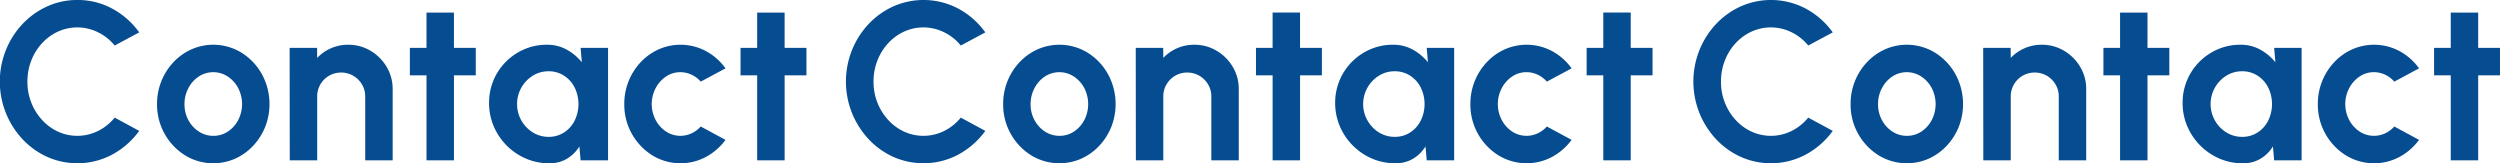 <svg xmlns="http://www.w3.org/2000/svg" width="1867.372" height="121.97" viewBox="0 0 1867.372 121.97">
  <defs>
    <style>
      .cls-1 {
        fill: #064c91;
        fill-rule: evenodd;
      }
    </style>
  </defs>
  <path id="txt_contact.svg" class="cls-1" d="M1371.01,4232.54a60.1,60.1,0,0,0,19.91-17.56l-18.32-9.91a37.589,37.589,0,0,1-12.22,9.87,34.773,34.773,0,0,1-30.15.59,37.31,37.31,0,0,1-11.89-8.74,41.372,41.372,0,0,1-8.02-12.89,42.266,42.266,0,0,1-2.9-15.71,42.731,42.731,0,0,1,2.86-15.66,40.624,40.624,0,0,1,7.98-12.94,37.36,37.36,0,0,1,11.92-8.74,34.881,34.881,0,0,1,30.12.55,36.791,36.791,0,0,1,12.3,9.83l18.32-9.83a59.344,59.344,0,0,0-19.91-17.6,55.6,55.6,0,0,0-48.72-1.85,58.456,58.456,0,0,0-18.44,13.11,61.511,61.511,0,0,0-12.43,19.4,63.084,63.084,0,0,0,12.43,66.82,57.947,57.947,0,0,0,18.44,13.15A55.351,55.351,0,0,0,1371.01,4232.54Zm91.57,3.19a42.056,42.056,0,0,0,13.36-9.53,45.6,45.6,0,0,0,9.03-14.07,46.721,46.721,0,0,0-2.4-39.48,44.135,44.135,0,0,0-15.2-16.05,40.374,40.374,0,0,0-37.42-2.52,41.963,41.963,0,0,0-13.4,9.54,45.256,45.256,0,0,0-12.31,31.37,44.587,44.587,0,0,0,20.88,38.22A40.376,40.376,0,0,0,1462.58,4235.73Zm-27.05-20.2a23.071,23.071,0,0,1-7.85-8.53,24.583,24.583,0,0,1-2.94-12.01,25.1,25.1,0,0,1,2.86-11.84,23.442,23.442,0,0,1,7.72-8.74,19.77,19.77,0,0,1,21.72-.04,23.39,23.39,0,0,1,7.81,8.65,26.043,26.043,0,0,1,.08,23.73,23.114,23.114,0,0,1-7.68,8.65,19.247,19.247,0,0,1-11.01,3.28A19.479,19.479,0,0,1,1435.53,4215.53Zm140.2-48.38a34.092,34.092,0,0,0-12.05-12.02,32.154,32.154,0,0,0-16.72-4.49,31.659,31.659,0,0,0-23.1,9.83l-0.08-7.48h-20.5l0.09,84h20.49v-47.71a17.481,17.481,0,0,1,2.4-9.03,17.839,17.839,0,0,1,6.47-6.47,18.254,18.254,0,0,1,18.06,0,18.341,18.341,0,0,1,6.51,6.47,17.315,17.315,0,0,1,2.43,9.03v47.71h20.5V4183.9A31.97,31.97,0,0,0,1575.73,4167.15Zm66.58-14.16h-16.3v-26.37h-20.49v26.37h-12.44v20.5h12.44v63.5h20.49v-63.5h16.3v-20.5Zm79.23,10.75a38.4,38.4,0,0,0-11.21-9.4,29.926,29.926,0,0,0-14.91-3.7,42.077,42.077,0,0,0-16.8,3.36,43.869,43.869,0,0,0-13.78,9.32,43.085,43.085,0,0,0-12.6,30.75,44.023,44.023,0,0,0,3.49,17.47,45.74,45.74,0,0,0,23.98,24.11,43.534,43.534,0,0,0,17.47,3.53,25.1,25.1,0,0,0,13.4-3.49,27.3,27.3,0,0,0,9.12-9.11l0.92,10.41h20.5v-84h-20.5Zm-36.58,52.42a24.954,24.954,0,0,1-.08-42.38,21.9,21.9,0,0,1,11.8-3.32,20.9,20.9,0,0,1,11.55,3.28,22.548,22.548,0,0,1,7.94,8.86,28.183,28.183,0,0,1,0,24.7,22.683,22.683,0,0,1-7.9,8.86,20.817,20.817,0,0,1-11.59,3.28A22.007,22.007,0,0,1,1684.96,4216.16Zm118.6,0.63a19.577,19.577,0,0,1-19.24-1.39,23.441,23.441,0,0,1-7.72-8.69,25.608,25.608,0,0,1,0-23.52,23.912,23.912,0,0,1,7.72-8.74,18.976,18.976,0,0,1,10.92-3.31,19.311,19.311,0,0,1,8.19,1.84,20.767,20.767,0,0,1,6.93,5.21l18.48-9.91a43.13,43.13,0,0,0-14.53-12.85,40.326,40.326,0,0,0-35.36-1.35,41.963,41.963,0,0,0-13.4,9.54,45.256,45.256,0,0,0-12.31,31.37,44.587,44.587,0,0,0,20.88,38.22,40.349,40.349,0,0,0,40.19,1.18,43.873,43.873,0,0,0,14.53-12.69l-18.48-9.99A21.392,21.392,0,0,1,1803.56,4216.79Zm85.75-63.8h-16.3v-26.37h-20.49v26.37h-12.44v20.5h12.44v63.5h20.49v-63.5h16.3v-20.5Zm-1783.3,79.55a60.078,60.078,0,0,0,19.908-17.56l-18.312-9.91a37.616,37.616,0,0,1-12.222,9.87,34.786,34.786,0,0,1-30.156.59,37.368,37.368,0,0,1-11.886-8.74,41.481,41.481,0,0,1-8.022-12.89,42.225,42.225,0,0,1-2.9-15.71,42.845,42.845,0,0,1,2.856-15.66,40.743,40.743,0,0,1,7.98-12.94,37.383,37.383,0,0,1,11.928-8.74,34.868,34.868,0,0,1,30.114.55,36.872,36.872,0,0,1,12.306,9.83l18.312-9.83a59.319,59.319,0,0,0-19.908-17.6,53.807,53.807,0,0,0-26.292-6.59,53.873,53.873,0,0,0-22.428,4.74,58.46,58.46,0,0,0-18.438,13.11,61.572,61.572,0,0,0-12.432,19.4,63.077,63.077,0,0,0,12.432,66.82,57.951,57.951,0,0,0,18.438,13.15A55.351,55.351,0,0,0,106.008,4232.54Zm91.574,3.19a42.039,42.039,0,0,0,13.356-9.53,45.394,45.394,0,0,0,9.03-14.07,46.687,46.687,0,0,0-2.394-39.48,44.1,44.1,0,0,0-15.2-16.05,40.378,40.378,0,0,0-37.422-2.52,42.043,42.043,0,0,0-13.4,9.54,45.229,45.229,0,0,0-12.306,31.37,44.6,44.6,0,0,0,20.874,38.22A40.384,40.384,0,0,0,197.582,4235.73Zm-27.048-20.2a23.023,23.023,0,0,1-7.854-8.53,24.572,24.572,0,0,1-2.94-12.01,25.159,25.159,0,0,1,2.856-11.84,23.41,23.41,0,0,1,7.728-8.74,19.76,19.76,0,0,1,21.714-.04,23.361,23.361,0,0,1,7.812,8.65,26.075,26.075,0,0,1,.084,23.73,23.129,23.129,0,0,1-7.686,8.65,19.233,19.233,0,0,1-11,3.28A19.46,19.46,0,0,1,170.534,4215.53Zm140.2-48.38a34.16,34.16,0,0,0-12.054-12.02,32.157,32.157,0,0,0-16.716-4.49,31.65,31.65,0,0,0-23.1,9.83l-0.084-7.48h-20.5l0.084,84h20.5v-47.71a17.514,17.514,0,0,1,2.394-9.03,17.9,17.9,0,0,1,6.468-6.47,18.254,18.254,0,0,1,18.06,0,18.261,18.261,0,0,1,6.51,6.47,17.292,17.292,0,0,1,2.436,9.03v47.71h20.5V4183.9A32.012,32.012,0,0,0,310.734,4167.15Zm66.574-14.16h-16.3v-26.37h-20.5v26.37H328.084v20.5h12.432v63.5h20.5v-63.5h16.3v-20.5Zm79.236,10.75a38.494,38.494,0,0,0-11.214-9.4,29.907,29.907,0,0,0-14.91-3.7,42.06,42.06,0,0,0-16.8,3.36,43.817,43.817,0,0,0-13.776,9.32,43.063,43.063,0,0,0-12.6,30.75,43.934,43.934,0,0,0,3.486,17.47,45.735,45.735,0,0,0,23.982,24.11,43.526,43.526,0,0,0,17.472,3.53,25.111,25.111,0,0,0,13.4-3.49,27.259,27.259,0,0,0,9.114-9.11l0.924,10.41h20.5v-84h-20.5Zm-36.582,52.42a24.961,24.961,0,0,1-.084-42.38,21.915,21.915,0,0,1,11.8-3.32,20.891,20.891,0,0,1,11.55,3.28,22.529,22.529,0,0,1,7.938,8.86,28.13,28.13,0,0,1,0,24.7,22.635,22.635,0,0,1-7.9,8.86,20.829,20.829,0,0,1-11.592,3.28A22,22,0,0,1,419.962,4216.16Zm118.6,0.63a19.569,19.569,0,0,1-19.236-1.39,23.41,23.41,0,0,1-7.728-8.69,25.64,25.64,0,0,1,0-23.52,23.878,23.878,0,0,1,7.728-8.74,18.964,18.964,0,0,1,10.92-3.31,19.318,19.318,0,0,1,8.19,1.84,20.787,20.787,0,0,1,6.93,5.21l18.48-9.91a43.24,43.24,0,0,0-14.532-12.85,40.335,40.335,0,0,0-35.364-1.35,42.043,42.043,0,0,0-13.4,9.54,45.229,45.229,0,0,0-12.306,31.37,44.6,44.6,0,0,0,20.874,38.22,40.357,40.357,0,0,0,40.194,1.18,43.988,43.988,0,0,0,14.532-12.69l-18.48-9.99A21.453,21.453,0,0,1,538.56,4216.79Zm85.748-63.8h-16.3v-26.37h-20.5v26.37H575.084v20.5h12.432v63.5h20.5v-63.5h16.3v-20.5Zm113.7,79.55a60.078,60.078,0,0,0,19.908-17.56l-18.312-9.91a37.617,37.617,0,0,1-12.222,9.87,34.786,34.786,0,0,1-30.156.59,37.361,37.361,0,0,1-11.886-8.74,41.47,41.47,0,0,1-8.022-12.89,42.225,42.225,0,0,1-2.9-15.71,42.833,42.833,0,0,1,2.856-15.66,40.731,40.731,0,0,1,7.98-12.94,37.381,37.381,0,0,1,11.928-8.74,34.868,34.868,0,0,1,30.114.55,36.873,36.873,0,0,1,12.306,9.83l18.312-9.83a59.319,59.319,0,0,0-19.908-17.6,55.6,55.6,0,0,0-48.72-1.85,58.459,58.459,0,0,0-18.438,13.11,61.569,61.569,0,0,0-12.432,19.4,63.077,63.077,0,0,0,12.432,66.82,57.95,57.95,0,0,0,18.438,13.15A55.44,55.44,0,0,0,738.008,4232.54Zm91.574,3.19a42.039,42.039,0,0,0,13.356-9.53,45.394,45.394,0,0,0,9.03-14.07,46.687,46.687,0,0,0-2.394-39.48,44.1,44.1,0,0,0-15.2-16.05,40.378,40.378,0,0,0-37.422-2.52,42.043,42.043,0,0,0-13.4,9.54,45.229,45.229,0,0,0-12.306,31.37,44.6,44.6,0,0,0,20.874,38.22A40.463,40.463,0,0,0,829.582,4235.73Zm-27.048-20.2a23.023,23.023,0,0,1-7.854-8.53,24.572,24.572,0,0,1-2.94-12.01,25.159,25.159,0,0,1,2.856-11.84,23.333,23.333,0,0,1,7.728-8.74,19.709,19.709,0,0,1,21.714-.04,23.361,23.361,0,0,1,7.812,8.65,26.075,26.075,0,0,1,.084,23.73,23.129,23.129,0,0,1-7.686,8.65,19.233,19.233,0,0,1-11,3.28A19.46,19.46,0,0,1,802.534,4215.53Zm140.2-48.39a34.214,34.214,0,0,0-12.054-12.01,32.157,32.157,0,0,0-16.716-4.49,31.548,31.548,0,0,0-23.1,9.83l-0.084-7.48h-20.5l0.084,84h20.5v-47.71a17.514,17.514,0,0,1,2.394-9.03,17.9,17.9,0,0,1,6.468-6.47,18.254,18.254,0,0,1,18.06,0,18.261,18.261,0,0,1,6.51,6.47,17.292,17.292,0,0,1,2.436,9.03v47.71h20.5V4183.9A32.073,32.073,0,0,0,942.734,4167.14Zm66.576-14.15h-16.3v-26.38h-20.5v26.38H960.084v20.5h12.432v63.5h20.5v-63.5h16.3v-20.5Zm79.23,10.75a38.586,38.586,0,0,0-11.21-9.41,30.025,30.025,0,0,0-14.91-3.69,42.077,42.077,0,0,0-16.8,3.36,43.869,43.869,0,0,0-13.78,9.32,43.085,43.085,0,0,0-12.6,30.75,44.023,44.023,0,0,0,3.49,17.47,45.74,45.74,0,0,0,23.98,24.11,43.527,43.527,0,0,0,17.47,3.52,25.092,25.092,0,0,0,13.4-3.48,27.242,27.242,0,0,0,9.12-9.12l0.92,10.42h20.5v-84h-20.5Zm-36.58,52.42a24.954,24.954,0,0,1-.08-42.38,21.9,21.9,0,0,1,11.8-3.32,20.815,20.815,0,0,1,11.55,3.28,22.548,22.548,0,0,1,7.94,8.86,28.183,28.183,0,0,1,0,24.7,22.752,22.752,0,0,1-7.9,8.86,20.81,20.81,0,0,1-11.59,3.27A22,22,0,0,1,1051.96,4216.16Zm118.6,0.63a19.577,19.577,0,0,1-19.24-1.39,23.441,23.441,0,0,1-7.72-8.69,25.608,25.608,0,0,1,0-23.52,23.912,23.912,0,0,1,7.72-8.74,18.984,18.984,0,0,1,10.92-3.32,19.324,19.324,0,0,1,8.19,1.85,20.767,20.767,0,0,1,6.93,5.21l18.48-9.91a43.13,43.13,0,0,0-14.53-12.85,40.326,40.326,0,0,0-35.36-1.35,41.963,41.963,0,0,0-13.4,9.54,45.256,45.256,0,0,0-12.31,31.37,44.587,44.587,0,0,0,20.88,38.22,40.415,40.415,0,0,0,40.19,1.18,43.986,43.986,0,0,0,14.53-12.69l-18.48-9.99A21.392,21.392,0,0,1,1170.56,4216.79Zm85.75-63.8h-16.3v-26.38h-20.49v26.38h-12.44v20.5h12.44v63.5h20.49v-63.5h16.3v-20.5Z" transform="translate(-21.938 -4117.22)"/>
</svg>
